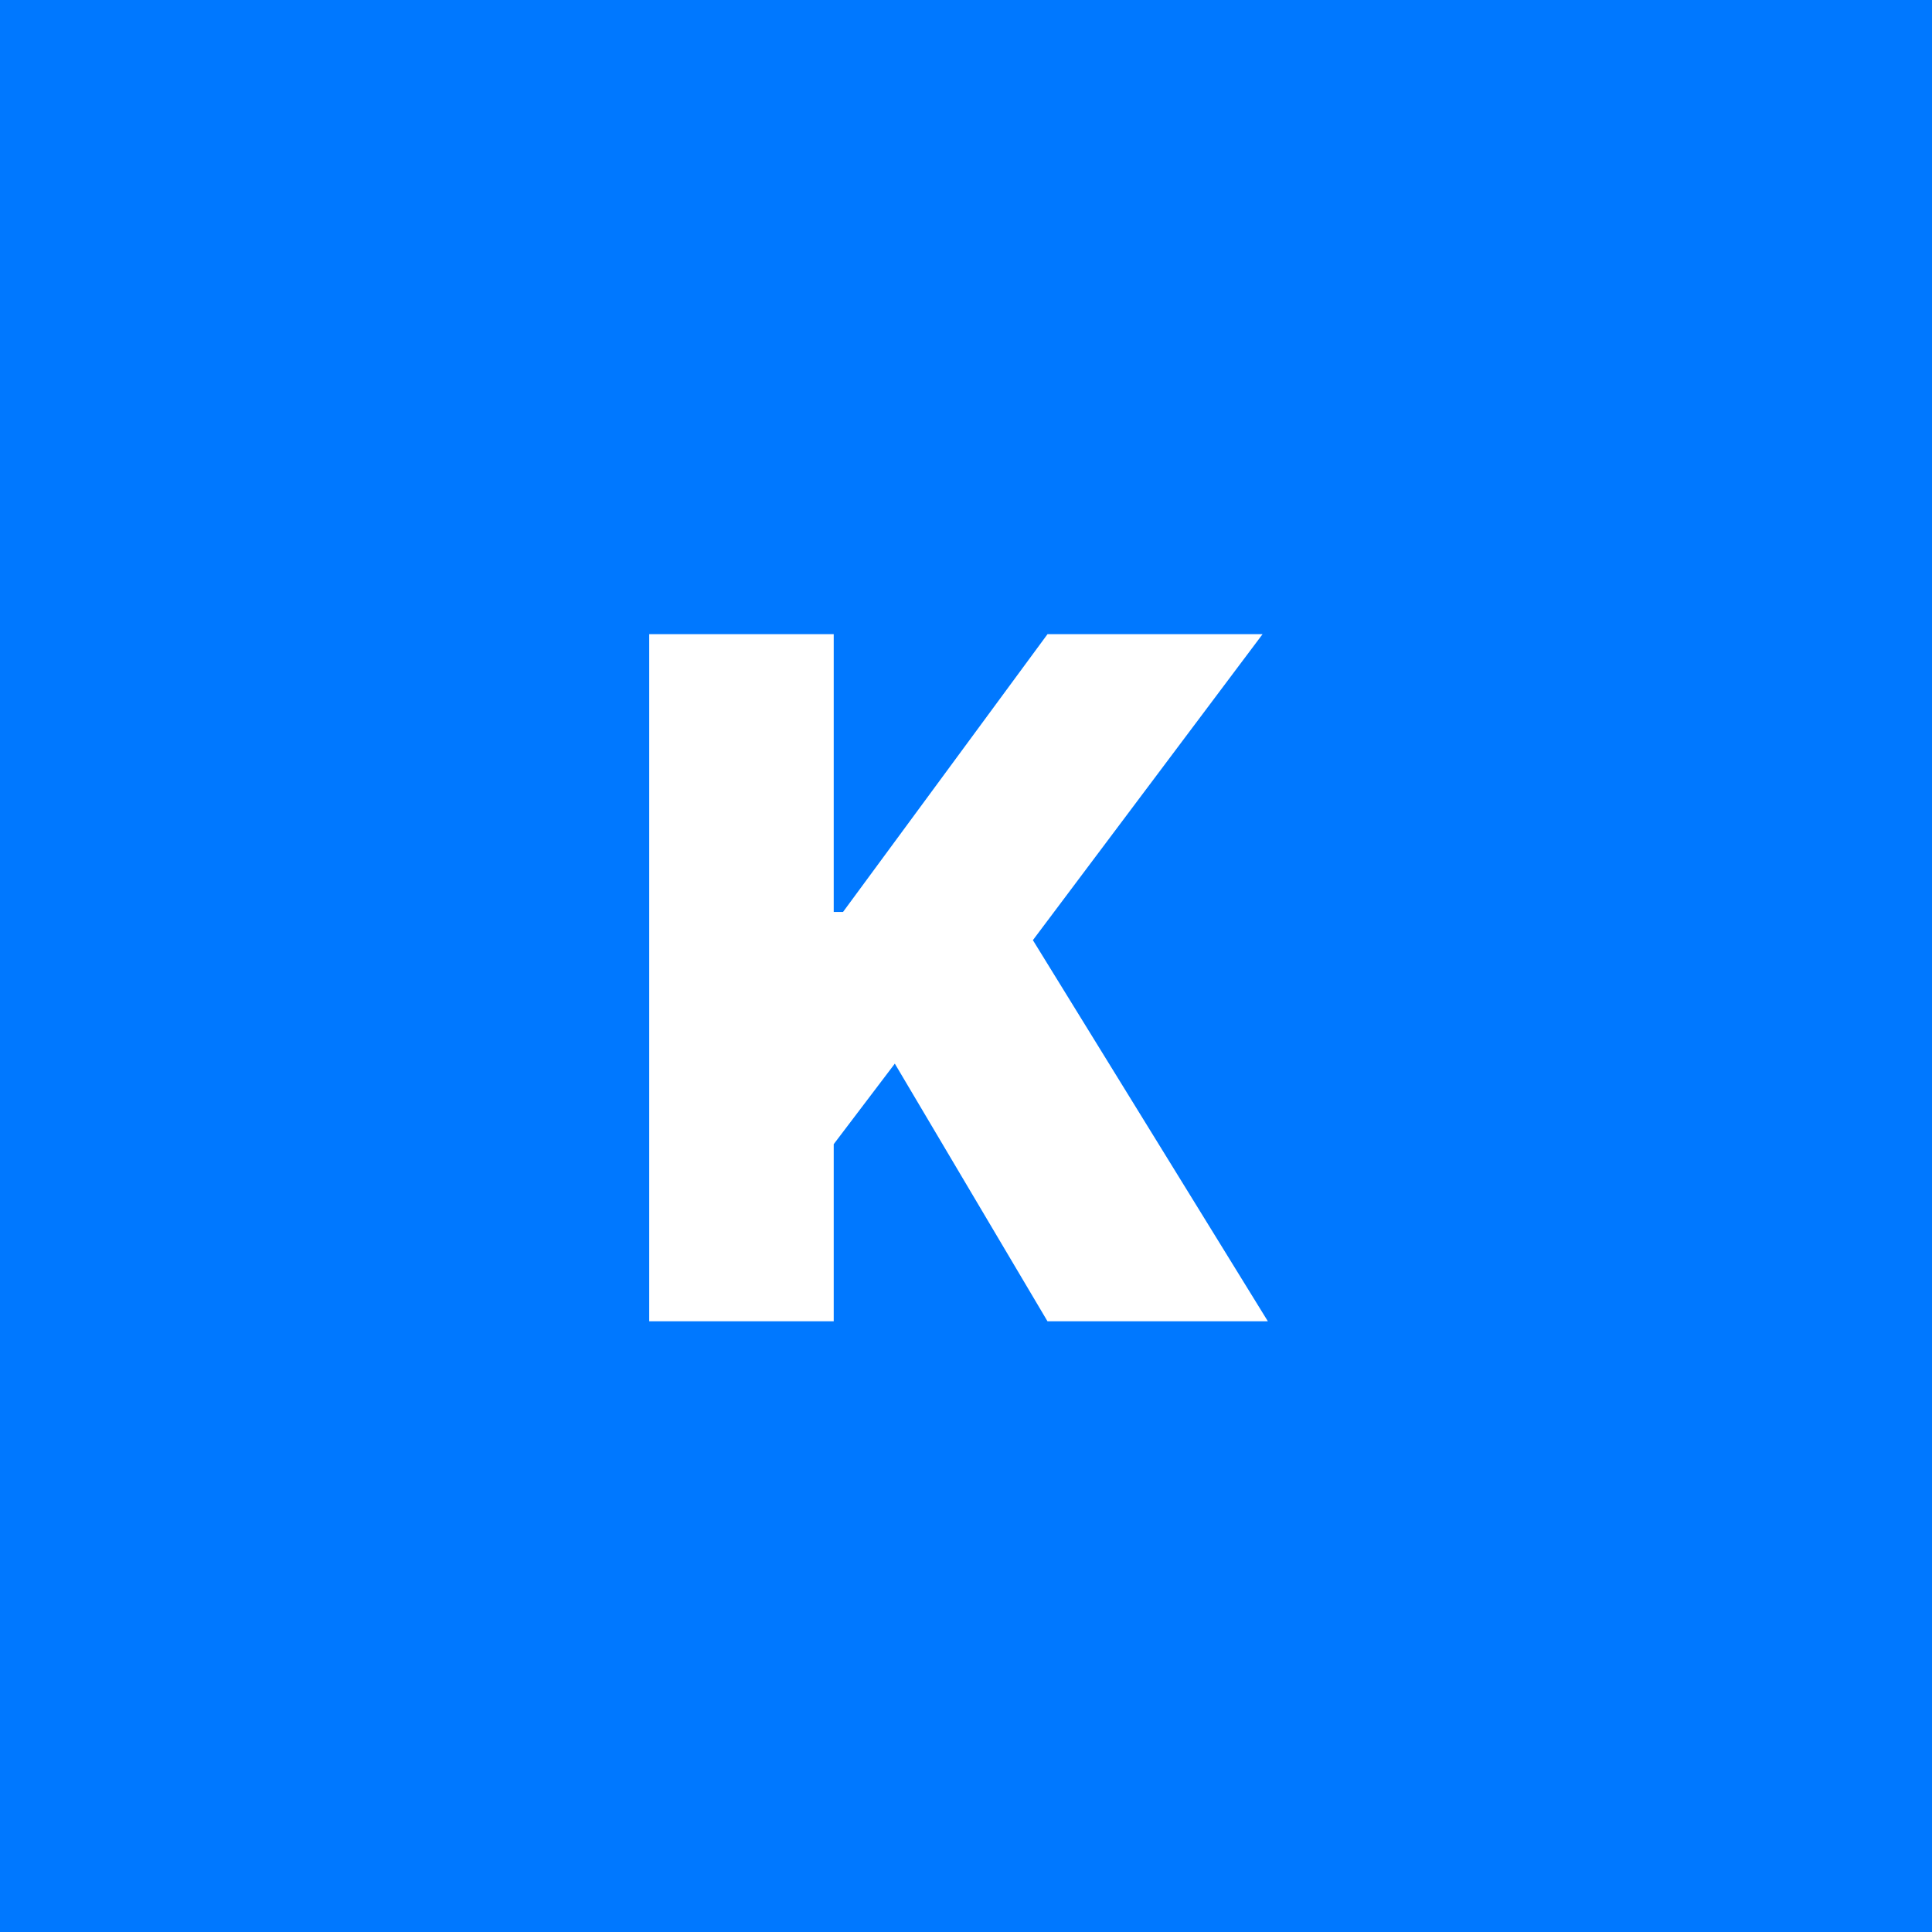 <?xml version="1.0" encoding="UTF-8"?> <svg xmlns="http://www.w3.org/2000/svg" width="32" height="32" viewBox="0 0 32 32" fill="none"><rect width="32" height="32" fill="#0078FF"></rect><path d="M10.753 21.885V10.504H13.809V15.105H13.963L17.35 10.504H20.912L17.108 15.572L21 21.885H17.35L14.821 17.617L13.809 18.951V21.885H10.753Z" fill="white"></path></svg> 